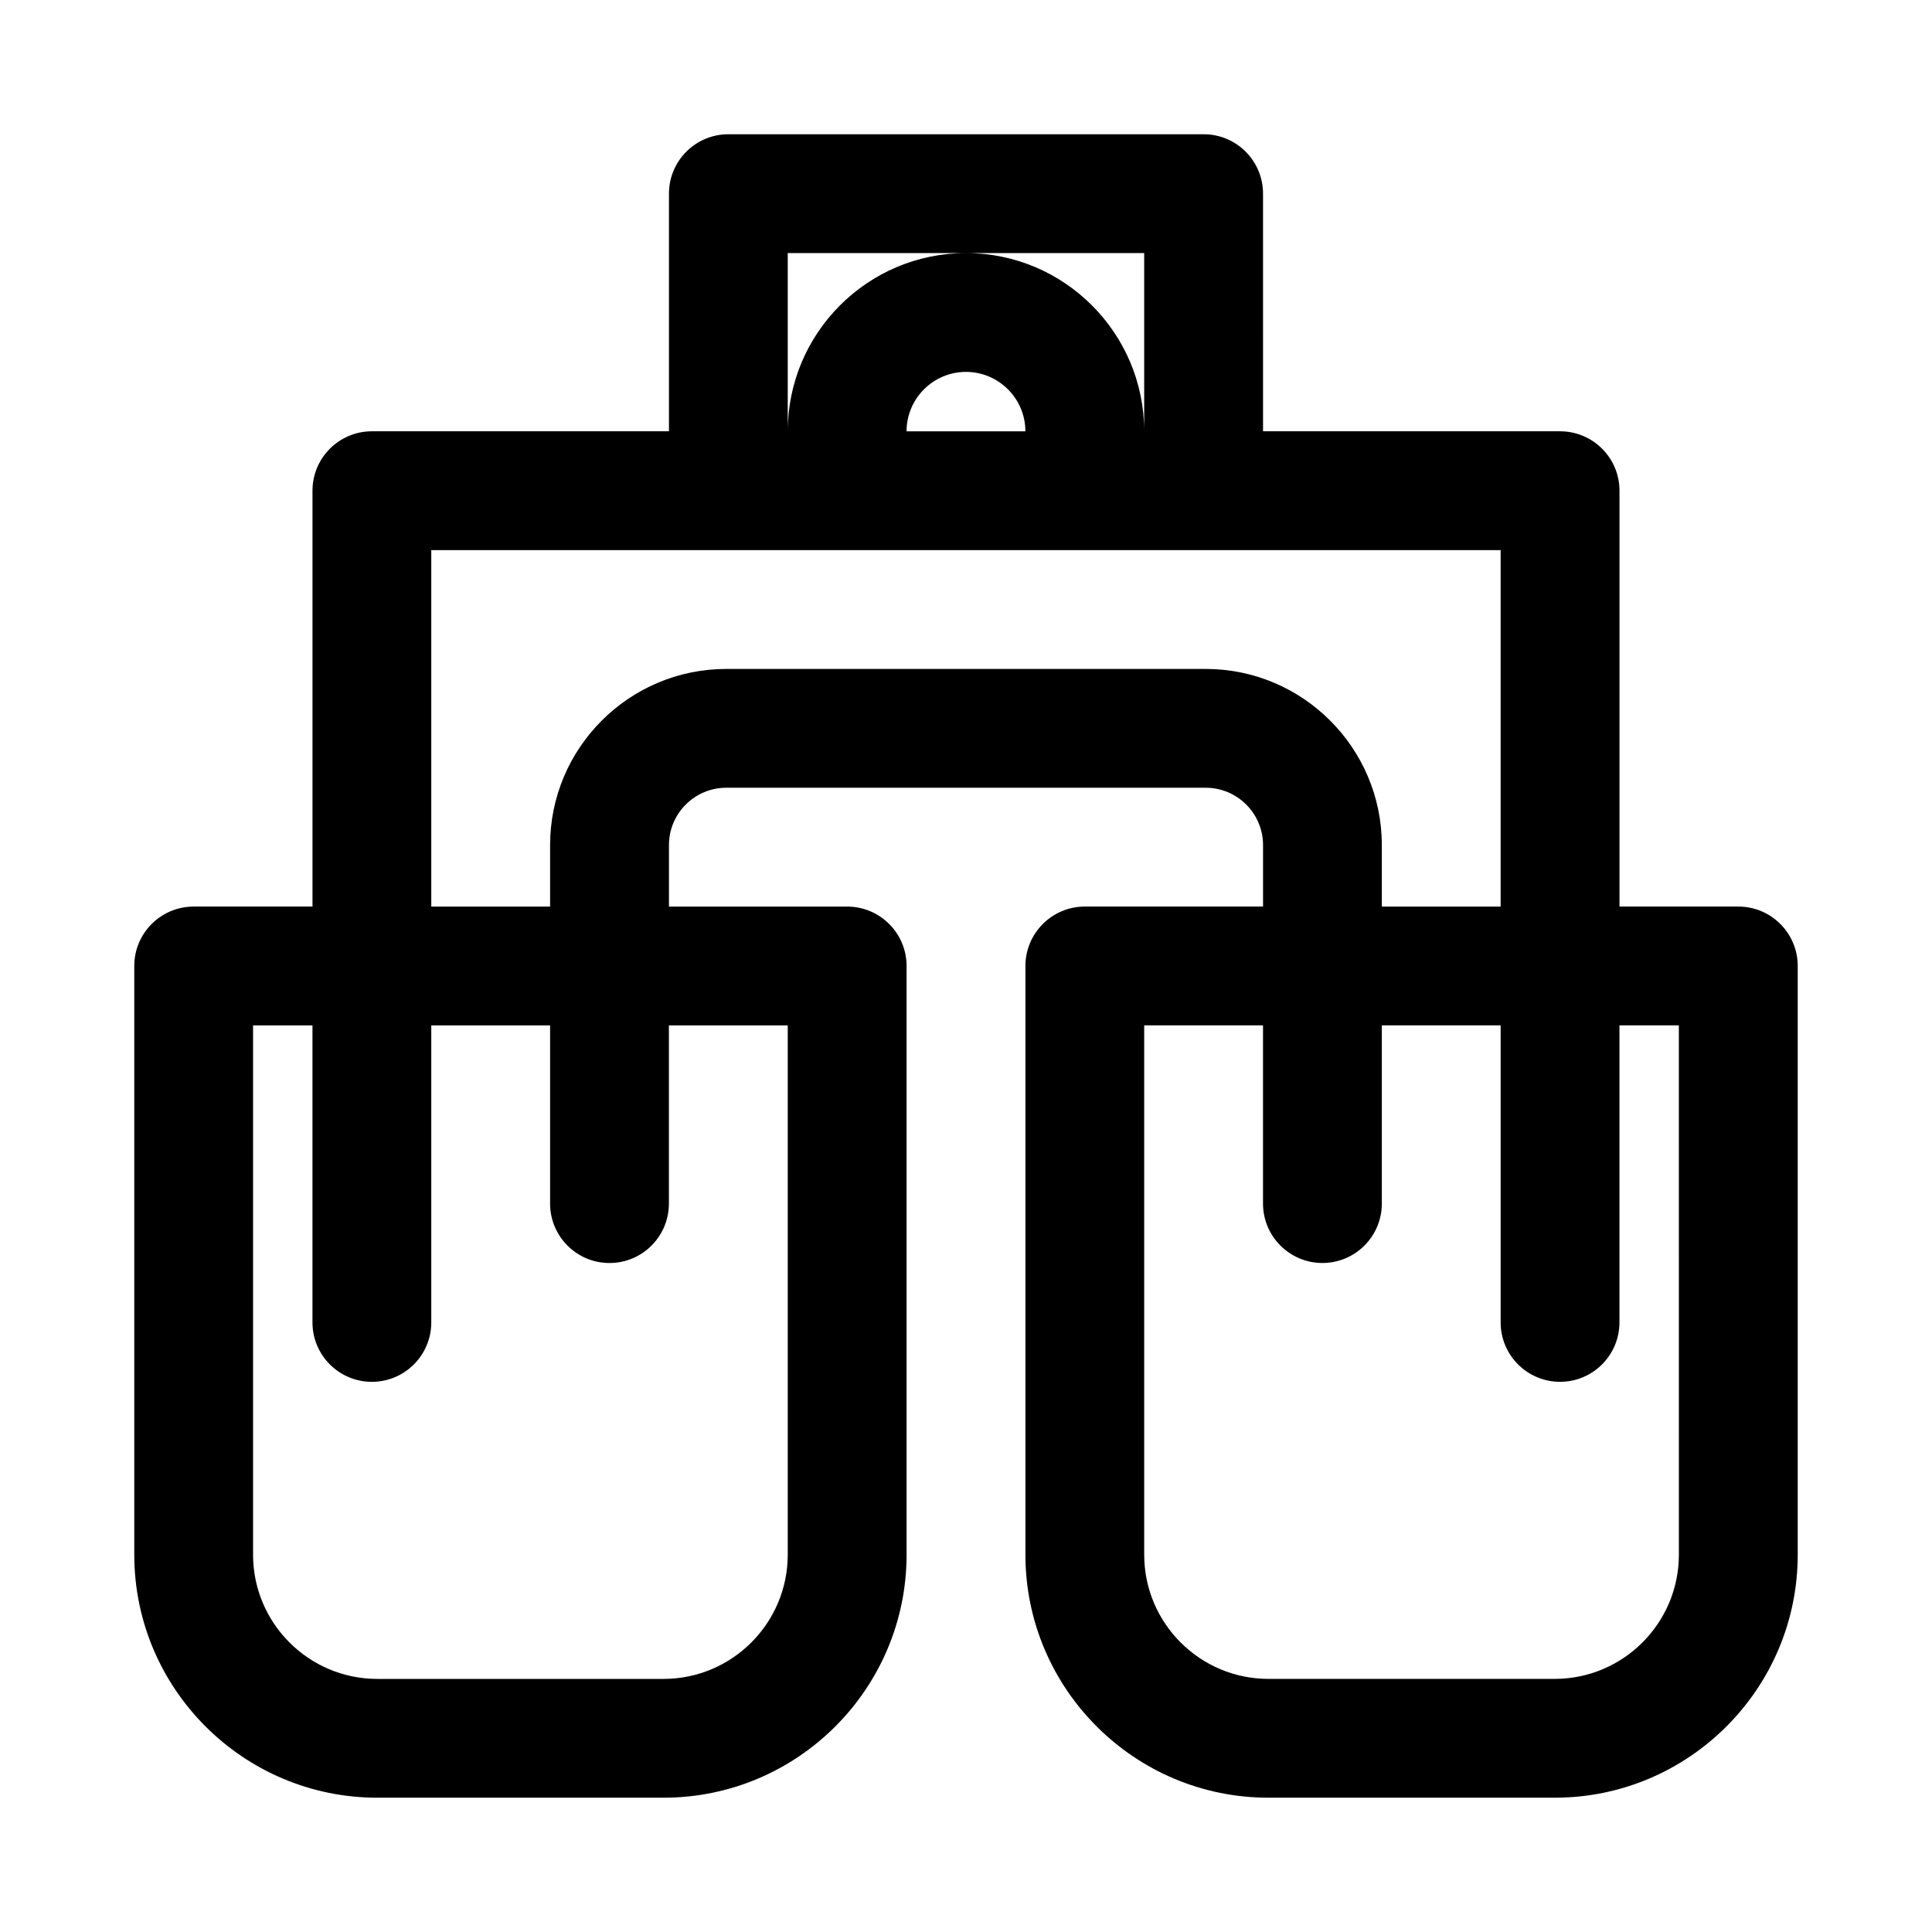 <?xml version="1.0" encoding="UTF-8"?>
<!-- Uploaded to: ICON Repo, www.svgrepo.com, Generator: ICON Repo Mixer Tools -->
<svg fill="#000000" width="800px" height="800px" version="1.1" viewBox="144 144 512 512" xmlns="http://www.w3.org/2000/svg">
 <path d="m604.67 384.25h-31.488v-110.21c0-8.691-7.055-15.742-15.742-15.742h-78.719l-0.004-62.98c0-8.691-7.055-15.742-15.742-15.742h-125.95c-8.691 0-15.742 7.055-15.742 15.742v62.977h-78.723c-8.691 0-15.746 7.055-15.746 15.746v110.21h-31.488c-8.691 0-15.742 7.055-15.742 15.742v156.01c0 35.52 28.891 64.41 64.41 64.41h75.855c35.516 0 64.406-28.891 64.406-64.406v-156.01c0-8.691-7.055-15.742-15.742-15.742h-47.23v-16.297c-0.004-8.379 6.812-15.195 15.191-15.195h127.04c8.391 0 15.207 6.816 15.207 15.195v16.293h-47.23c-8.691 0-15.742 7.055-15.742 15.742v156.01c-0.004 35.52 28.887 64.41 64.406 64.41h75.855c35.516 0 64.406-28.891 64.406-64.406v-156.01c0-8.691-7.051-15.746-15.742-15.746zm-251.91-173.18h94.461v47.23c0-26.039-21.191-47.23-47.23-47.23-26.039 0-47.23 21.191-47.23 47.23zm62.977 47.23h-31.488c0-8.676 7.07-15.742 15.742-15.742 8.676 0 15.746 7.07 15.746 15.742zm-62.977 157.44v140.27c0 18.152-14.766 32.918-32.922 32.918h-75.852c-18.156 0-32.922-14.766-32.922-32.918v-140.27h15.742v78.719c0 8.691 7.055 15.742 15.742 15.742 8.691 0 15.742-7.055 15.742-15.742v-78.719h31.488v47.23c0 8.691 7.055 15.742 15.742 15.742 8.691 0 15.742-7.055 15.742-15.742v-47.23zm110.76-94.465h-127.04c-25.758 0-46.699 20.941-46.699 46.684v16.293h-31.488v-94.465h283.39v94.465h-31.488v-16.297c0-25.738-20.941-46.68-46.68-46.68zm125.4 234.73c0 18.152-14.766 32.918-32.918 32.918h-75.855c-18.152 0-32.922-14.766-32.922-32.918v-140.27h31.488v47.23c0 8.691 7.055 15.742 15.742 15.742 8.691 0 15.742-7.055 15.742-15.742v-47.23h31.488v78.719c0 8.691 7.055 15.742 15.742 15.742 8.691 0 15.742-7.055 15.742-15.742v-78.719h15.742z"/>
</svg>